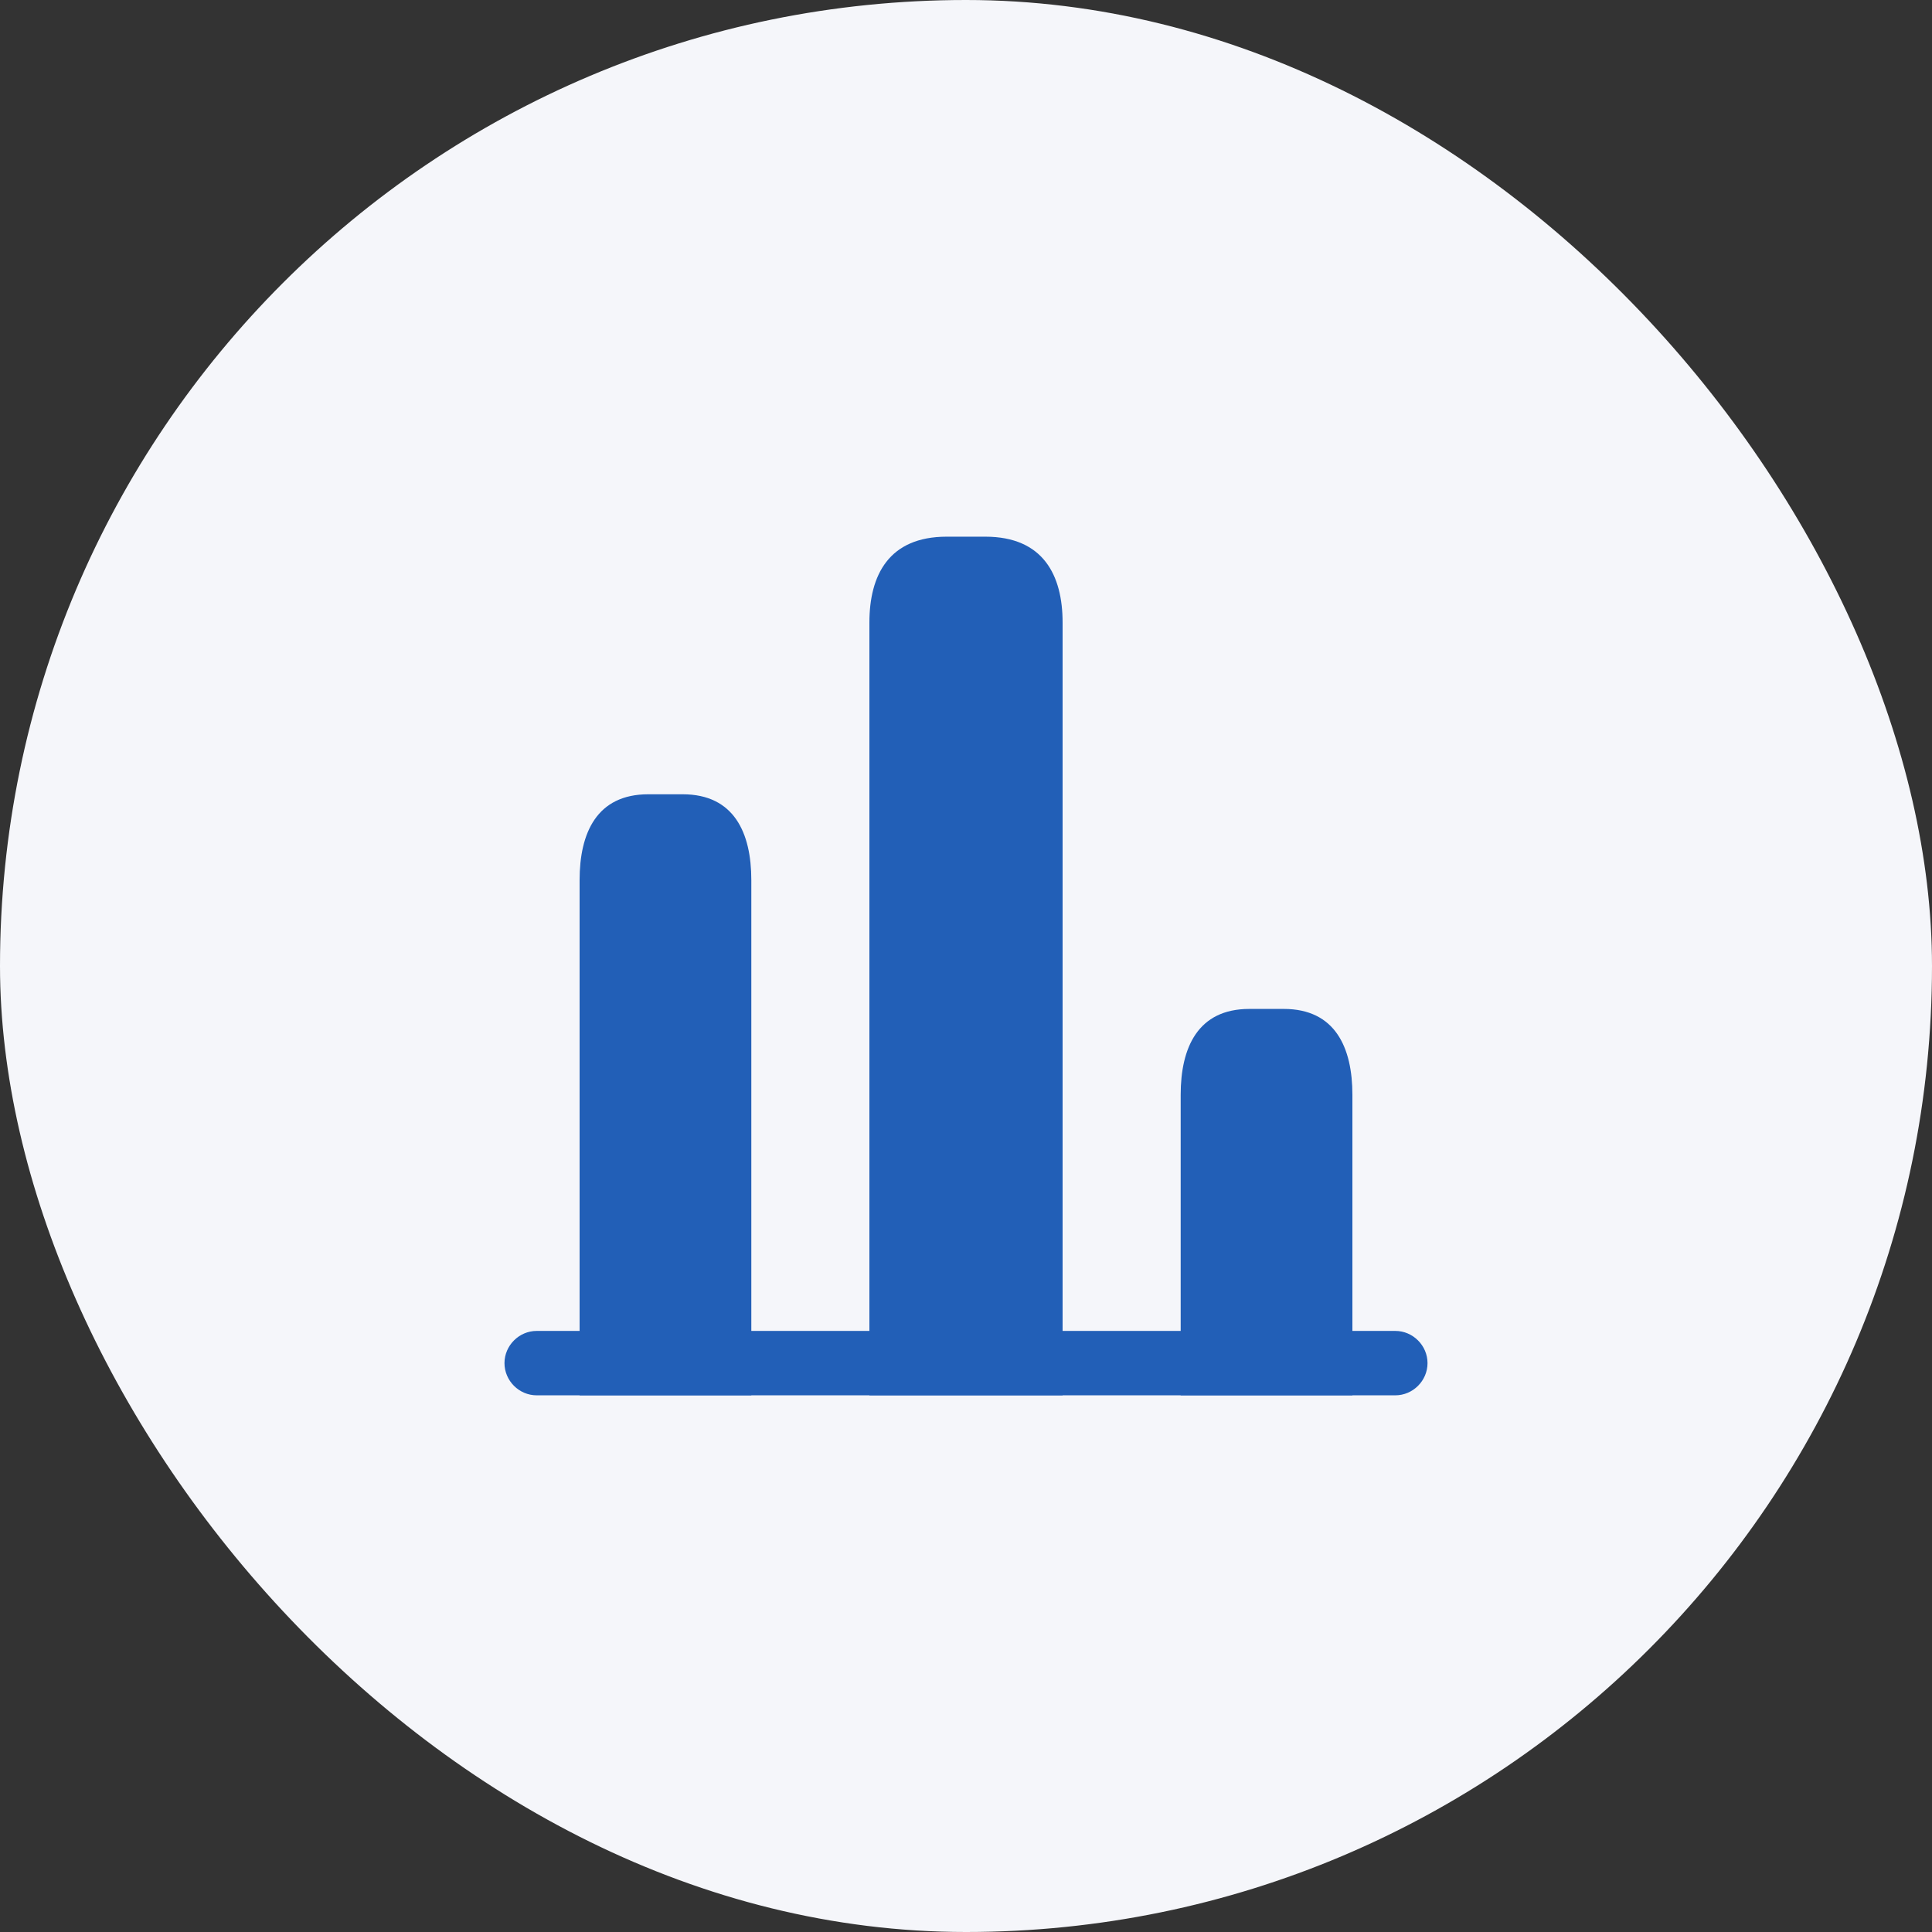 <svg width="60" height="60" viewBox="0 0 60 60" fill="none" xmlns="http://www.w3.org/2000/svg">
<rect x="0" y="0" width="60" height="60" fill="#333333" stroke="none"/>
<rect width="60" height="60" rx="30" fill="#F5F6FA"/>
<path d="M43.333 43.333H16.667C16.12 43.333 15.667 42.88 15.667 42.333C15.667 41.787 16.12 41.333 16.667 41.333H43.333C43.88 41.333 44.333 41.787 44.333 42.333C44.333 42.88 43.88 43.333 43.333 43.333Z" fill="#225FB7"/>
<path d="M27 19.333V43.333H33V19.333C33 17.867 32.4 16.667 30.6 16.667H29.4C27.6 16.667 27 17.867 27 19.333Z" fill="#225FB7"/>
<path d="M18 27.333V43.333H23.333V27.333C23.333 25.867 22.8 24.667 21.2 24.667H20.133C18.533 24.667 18 25.867 18 27.333Z" fill="#225FB7"/>
<path d="M36.667 34V43.333H42V34C42 32.533 41.467 31.333 39.867 31.333H38.8C37.2 31.333 36.667 32.533 36.667 34Z" fill="#225FB7"/>
</svg>
